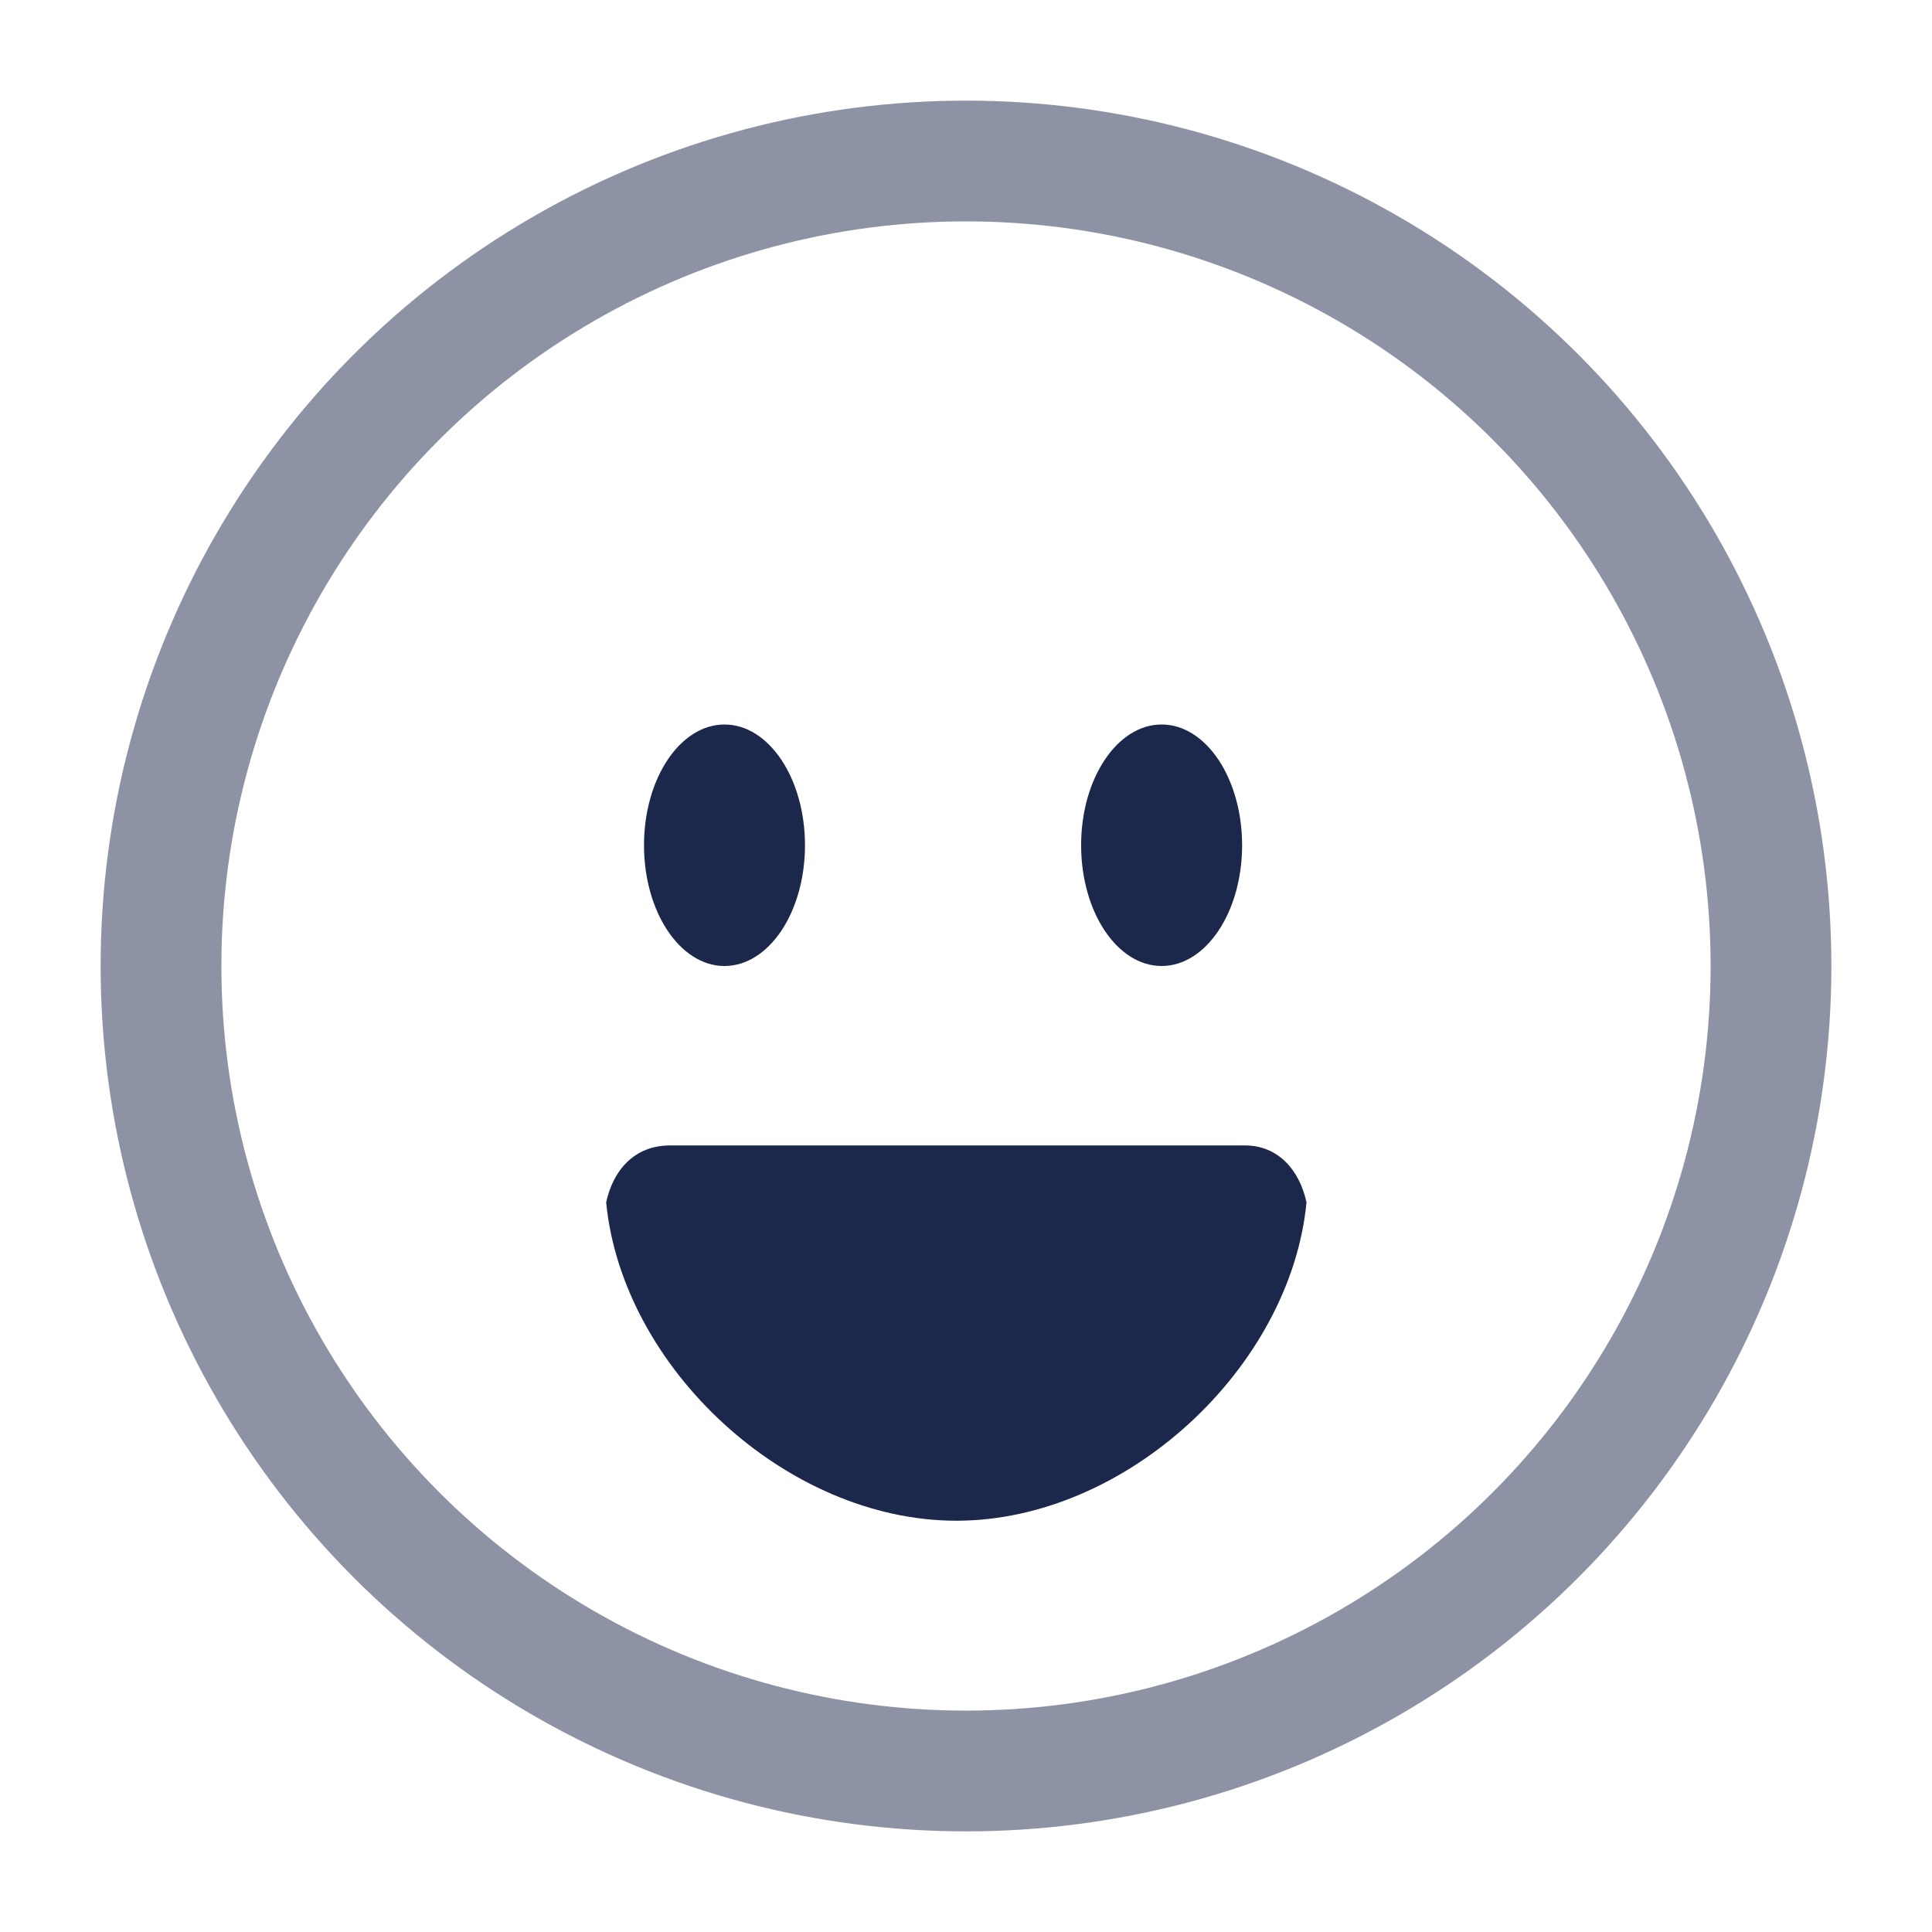 <svg xmlns="http://www.w3.org/2000/svg" width="800" height="800" viewBox="0 0 800 800"><circle cx="400" cy="400" r="333.33" style="fill:none;stroke:#1c274c;stroke-miterlimit:133.333;stroke-width:50px;isolation:isolate;opacity:0.5"/><ellipse cx="300" cy="350" rx="33.33" ry="50" style="fill:#1c274c"/><ellipse cx="481" cy="350" rx="33.33" ry="50" style="fill:#1c274c"/><path d="M515.51,474.3c13.93,0,22.69,10.48,25.49,23.58C534.34,566.4,466.27,629.7,396,629.7S257.66,566.4,251,497.88c2.8-13.1,11.56-23.58,26.36-23.57H515.51Z" style="fill:#1c274c"/><path d="M394,580.15c36.81,0,71.37-27.13,86.18-58.3H307.81C322.62,553,357.18,580.15,394,580.15Z" style="fill:#1c274c"/></svg>
